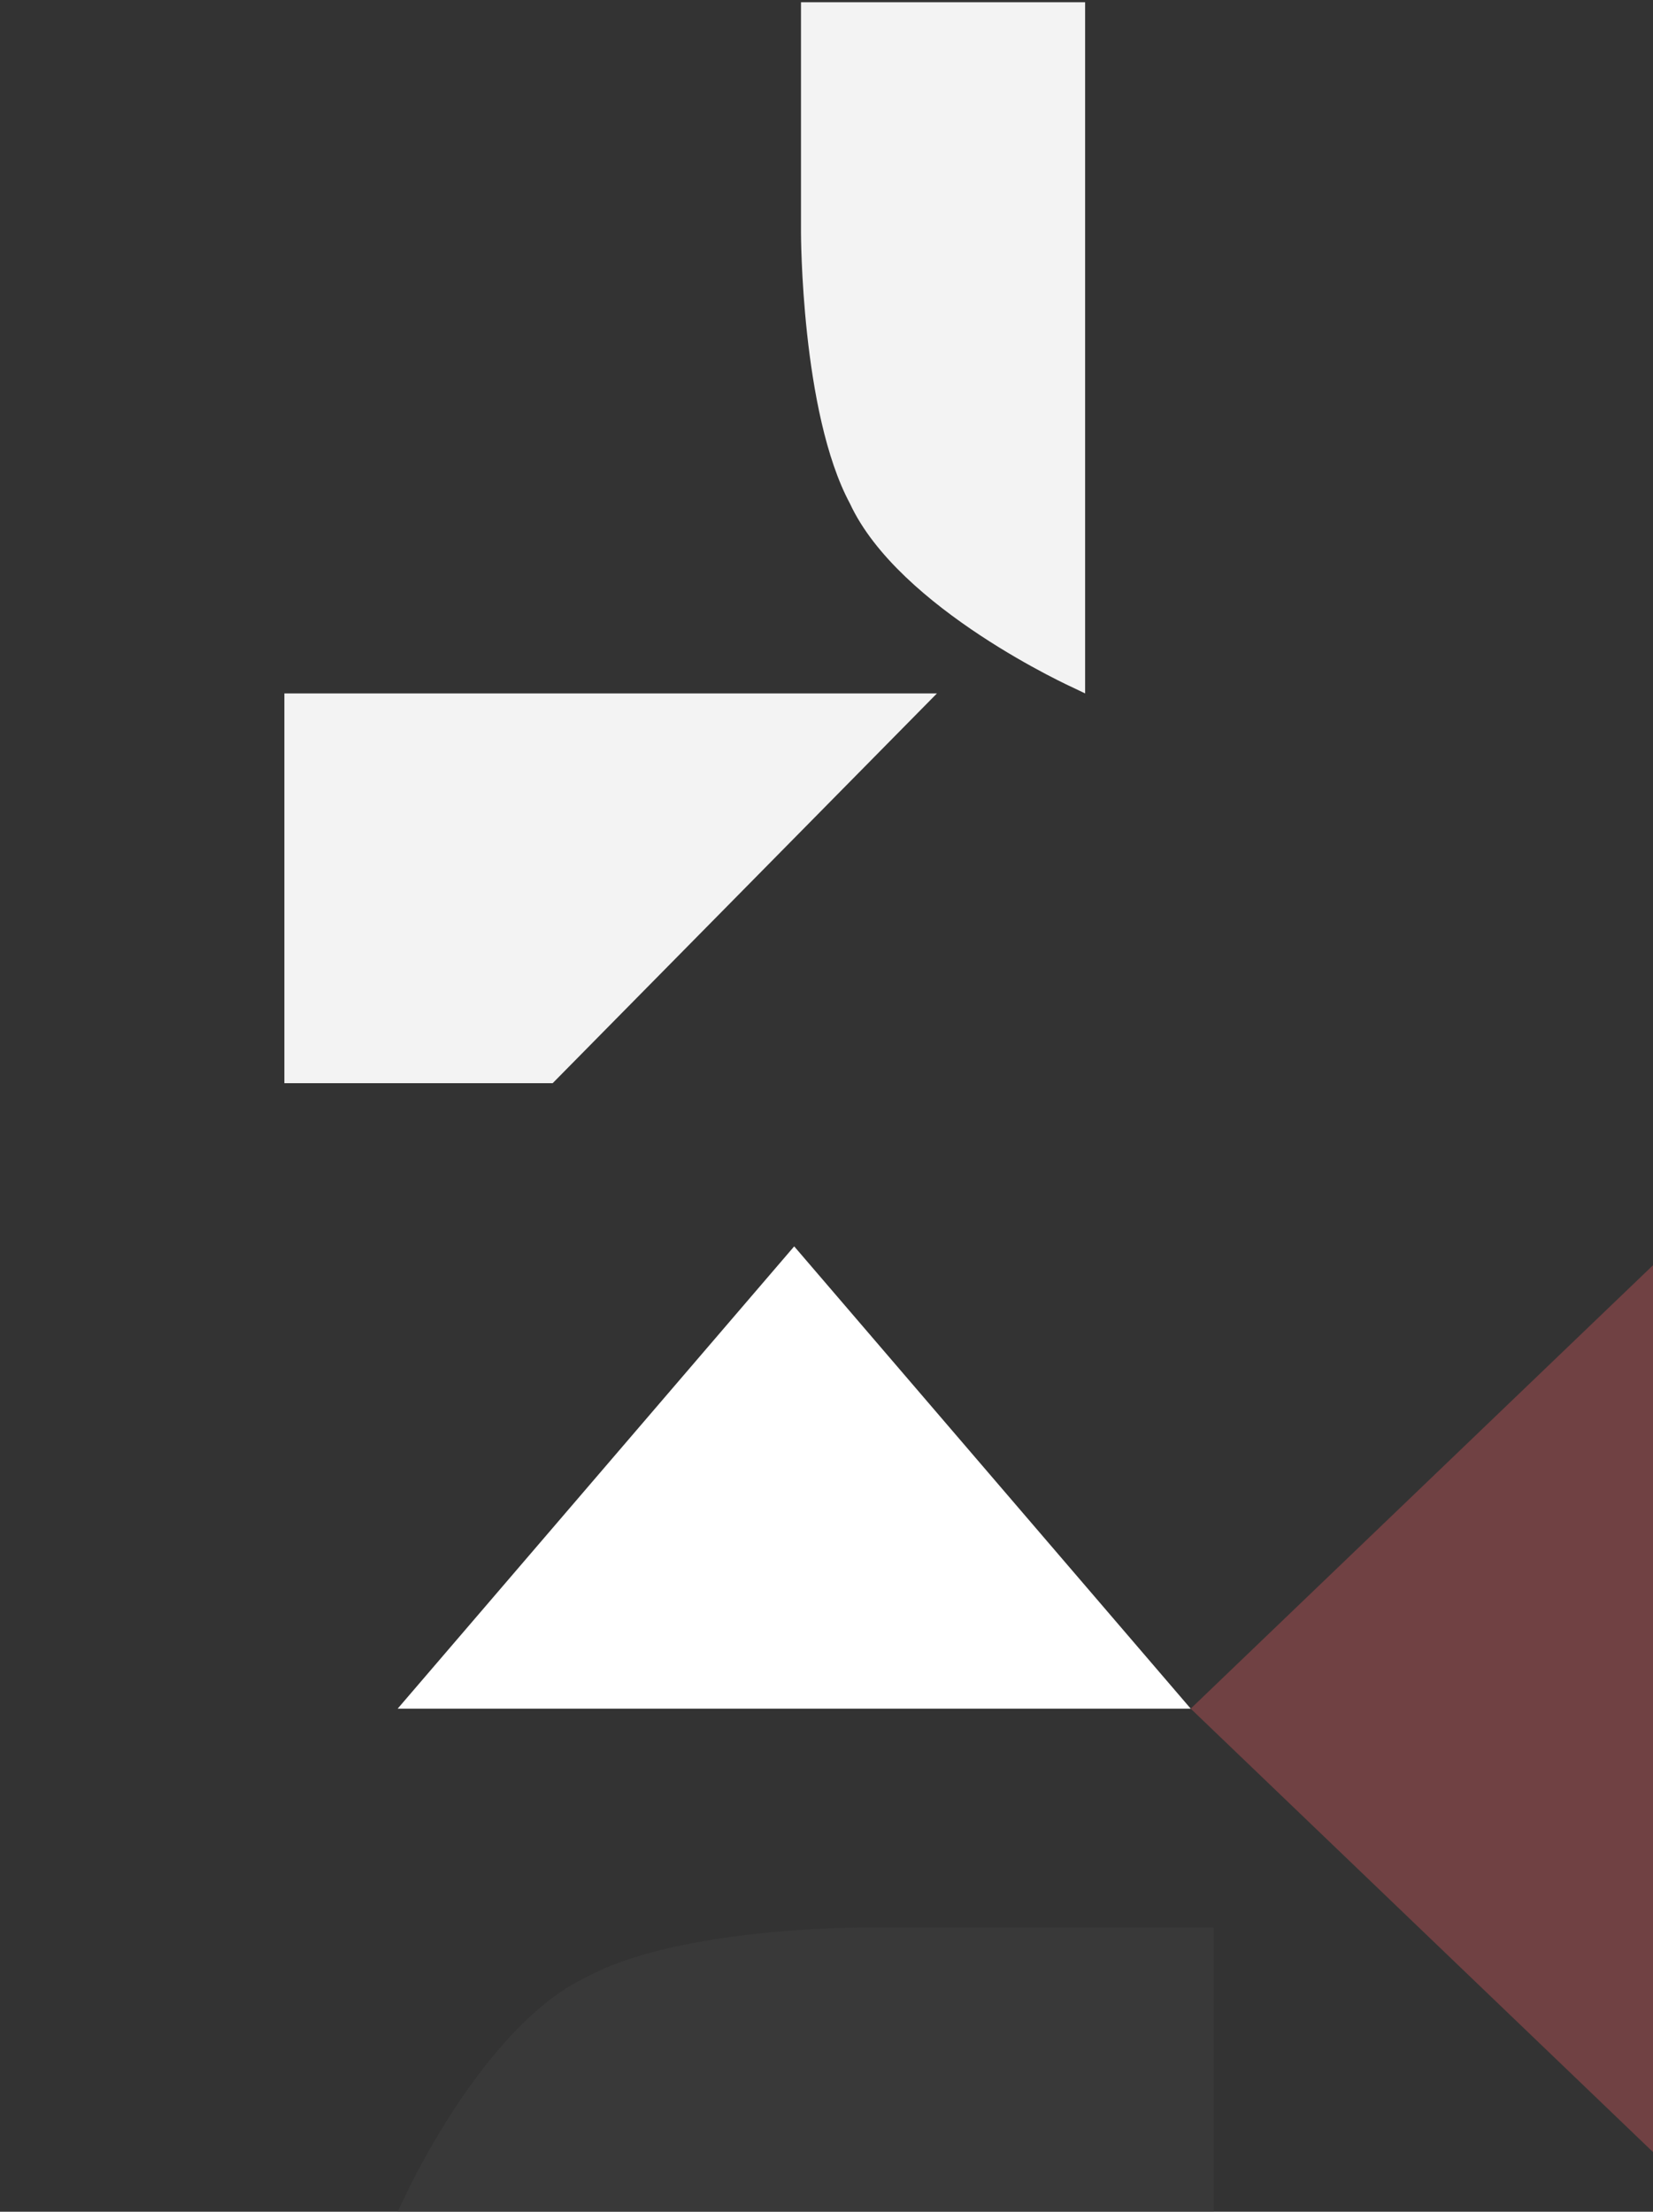 <?xml version="1.0" encoding="UTF-8"?> <svg xmlns="http://www.w3.org/2000/svg" width="370" height="495" viewBox="0 0 370 495" fill="none"><rect x="0" y="0" width="370" height="495" fill="#333333" stroke="none"/><g clip-path="url(#clip0_544_1063)"><path opacity="0.3" d="M370.494 482.118L370.494 282.698L266.523 382.408L370.494 482.118Z" fill="#FE6269"></path><path opacity="0.3" d="M271.798 431.401L207.894 431.401L192.172 431.401C192.172 431.401 151.902 431.401 131.514 442.356C107.88 453.31 90.23 492.464 90.23 492.464L89.013 495L90.23 495L271.696 495L271.696 431.401L271.798 431.401Z" fill="#474747"></path><path d="M89.013 382.408L266.523 382.408L177.768 278.945L89.013 382.408Z" fill="white"></path><path d="M179.289 52.036C179.289 52.036 179.289 92.305 190.244 112.694C201.199 136.328 240.353 153.978 240.353 153.978L242.888 155.195L242.888 8.115L242.888 0.507L179.289 0.507L179.289 8.115L179.289 52.036Z" fill="#F3F3F3"></path><path d="M63.654 155.195L63.654 176.496L63.654 242.428L123.703 242.428L209.72 155.195L63.654 155.195Z" fill="#F3F3F3"></path></g><defs><clipPath id="clip0_544_1063"><rect width="495" height="370" fill="white" transform="translate(0 495) rotate(-90)"></rect></clipPath></defs></svg> 